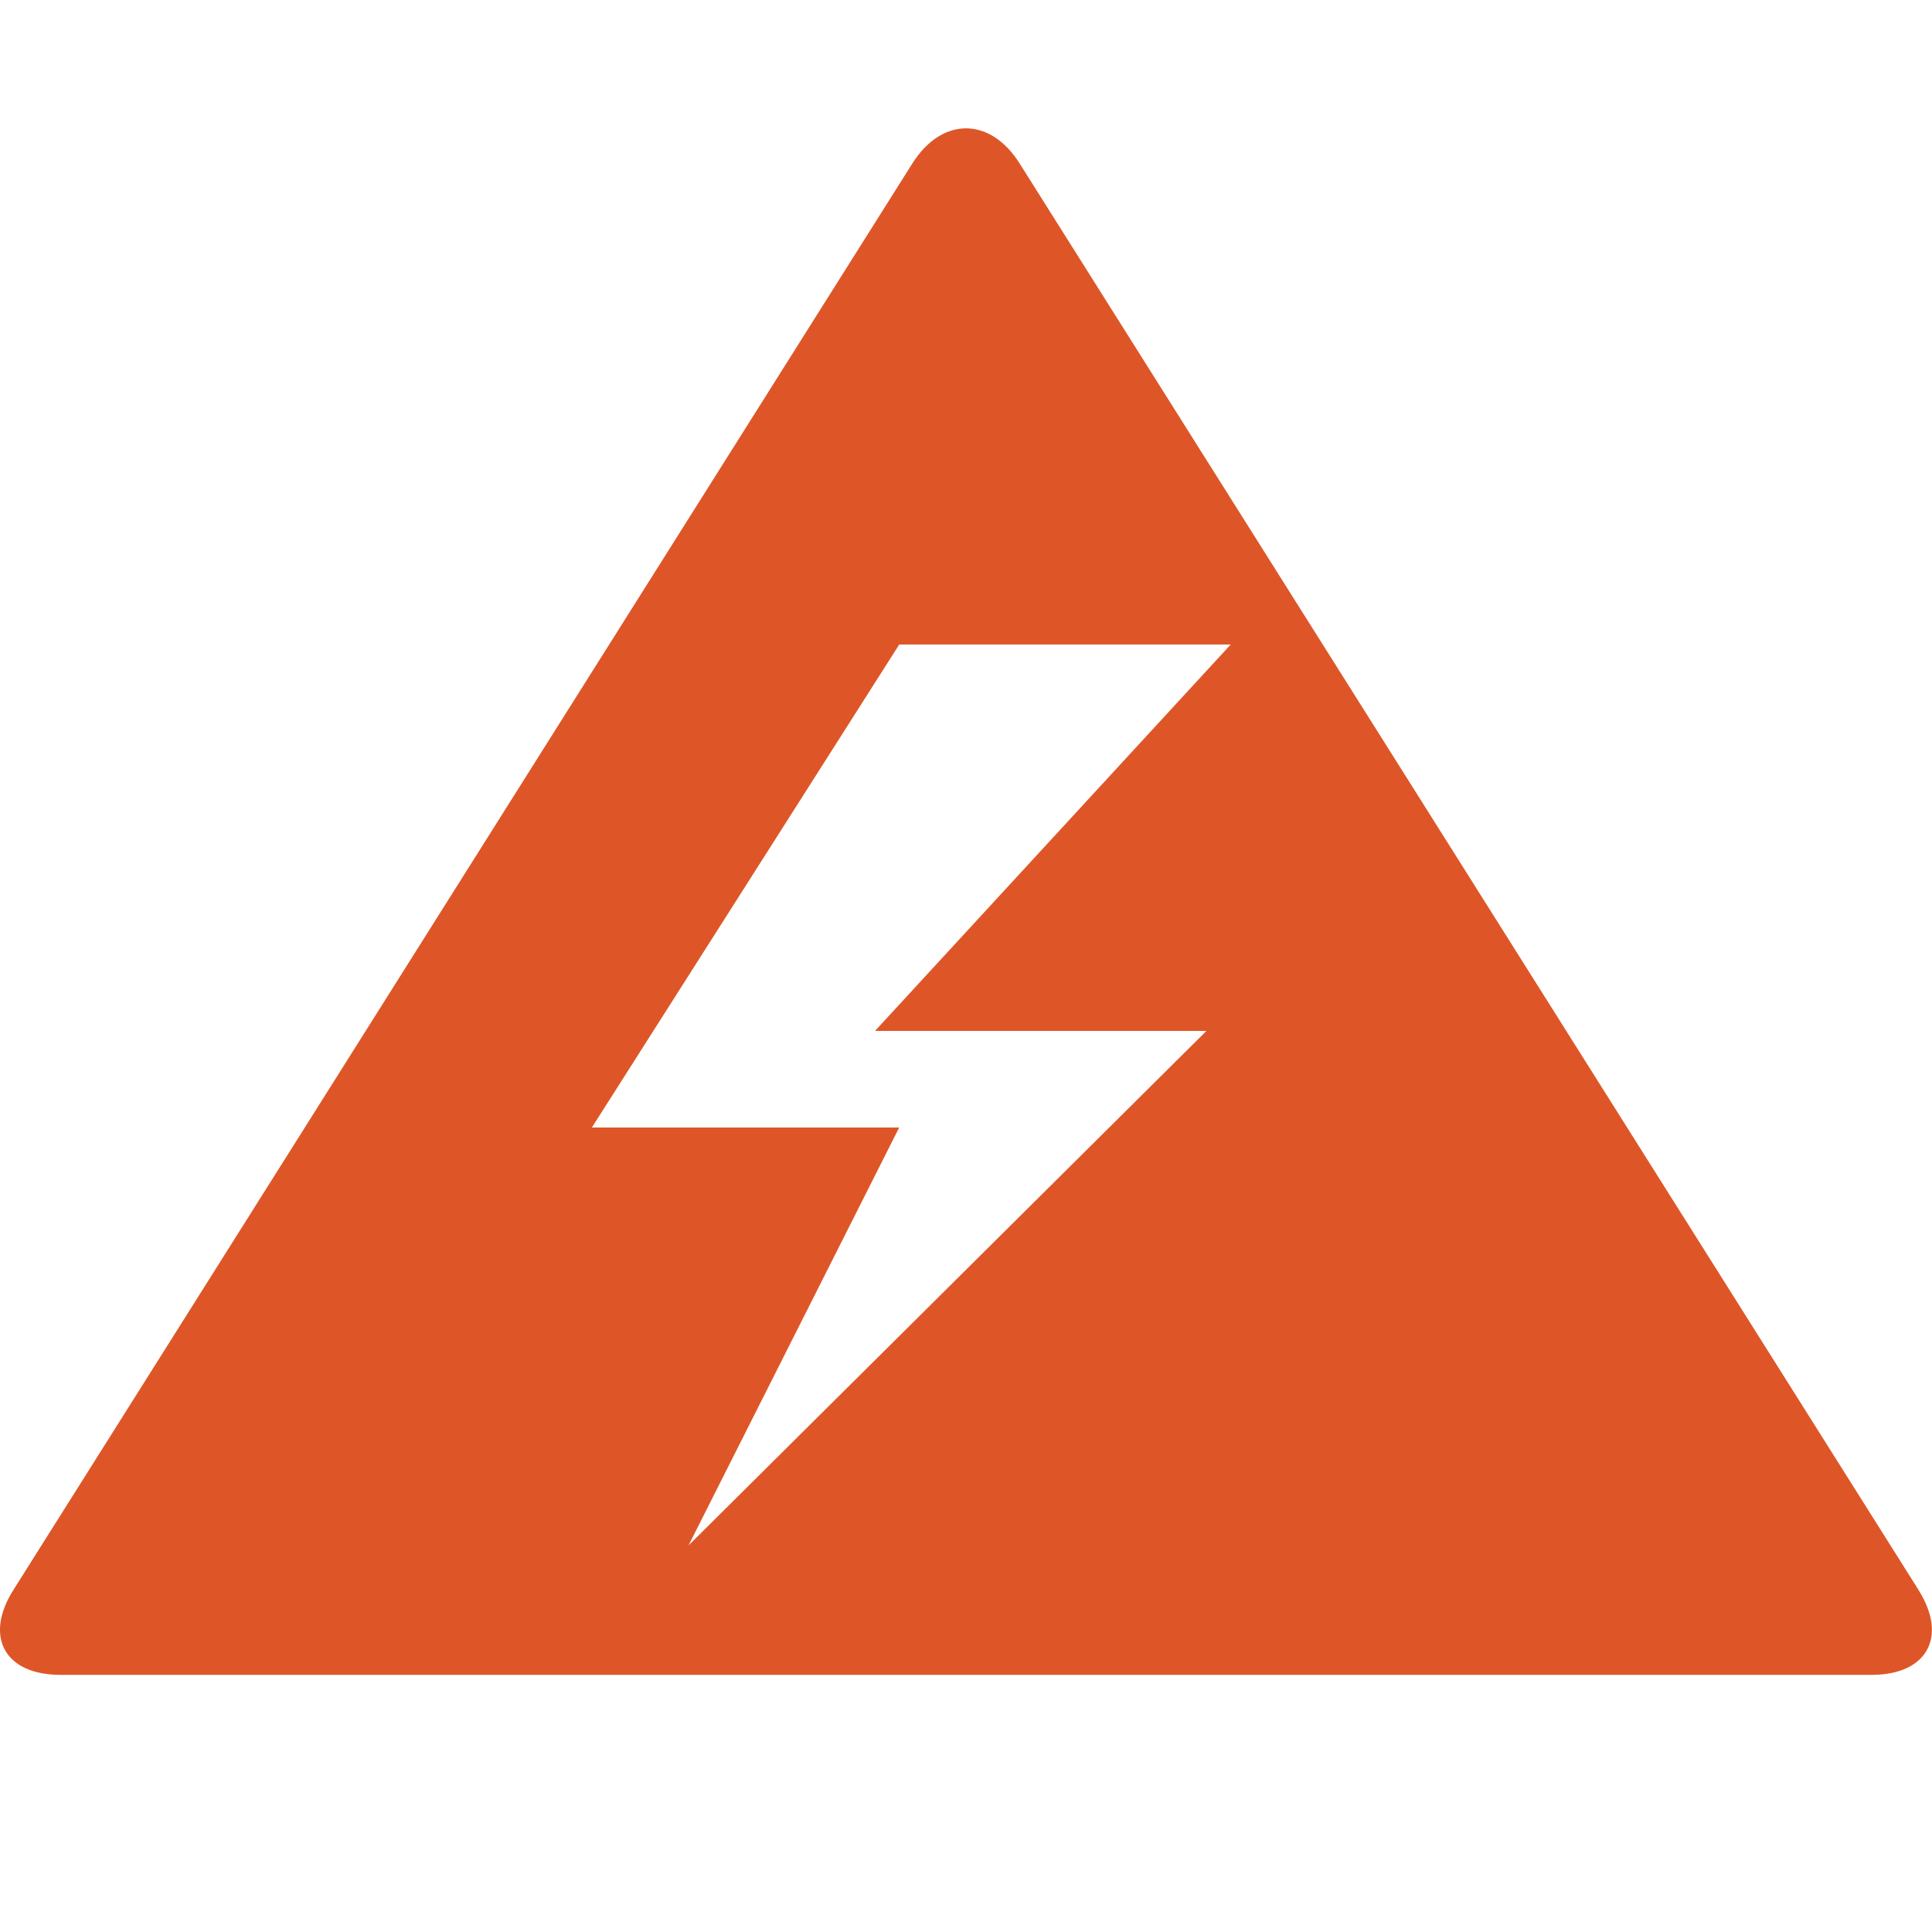 <?xml version="1.0" encoding="UTF-8"?>
<svg width="1200pt" height="1200pt" version="1.1" viewBox="0 0 1200 1200" xmlns="http://www.w3.org/2000/svg">
 <path d="m1191.7 987.64-558.4-886.12c-18.32-29.121-48.32-29.039-66.641 0.039l-558.4 886.08c-18.32 29.078-5.199 52.641 29.199 52.641h1125c34.402 0.039 47.52-23.562 29.199-52.641zm-442.36-347.32-321.68 319.56 130.84-259.56h-190.88l190.92-300h205.88l-220.92 240z" fill="#de5627"/>
</svg>
